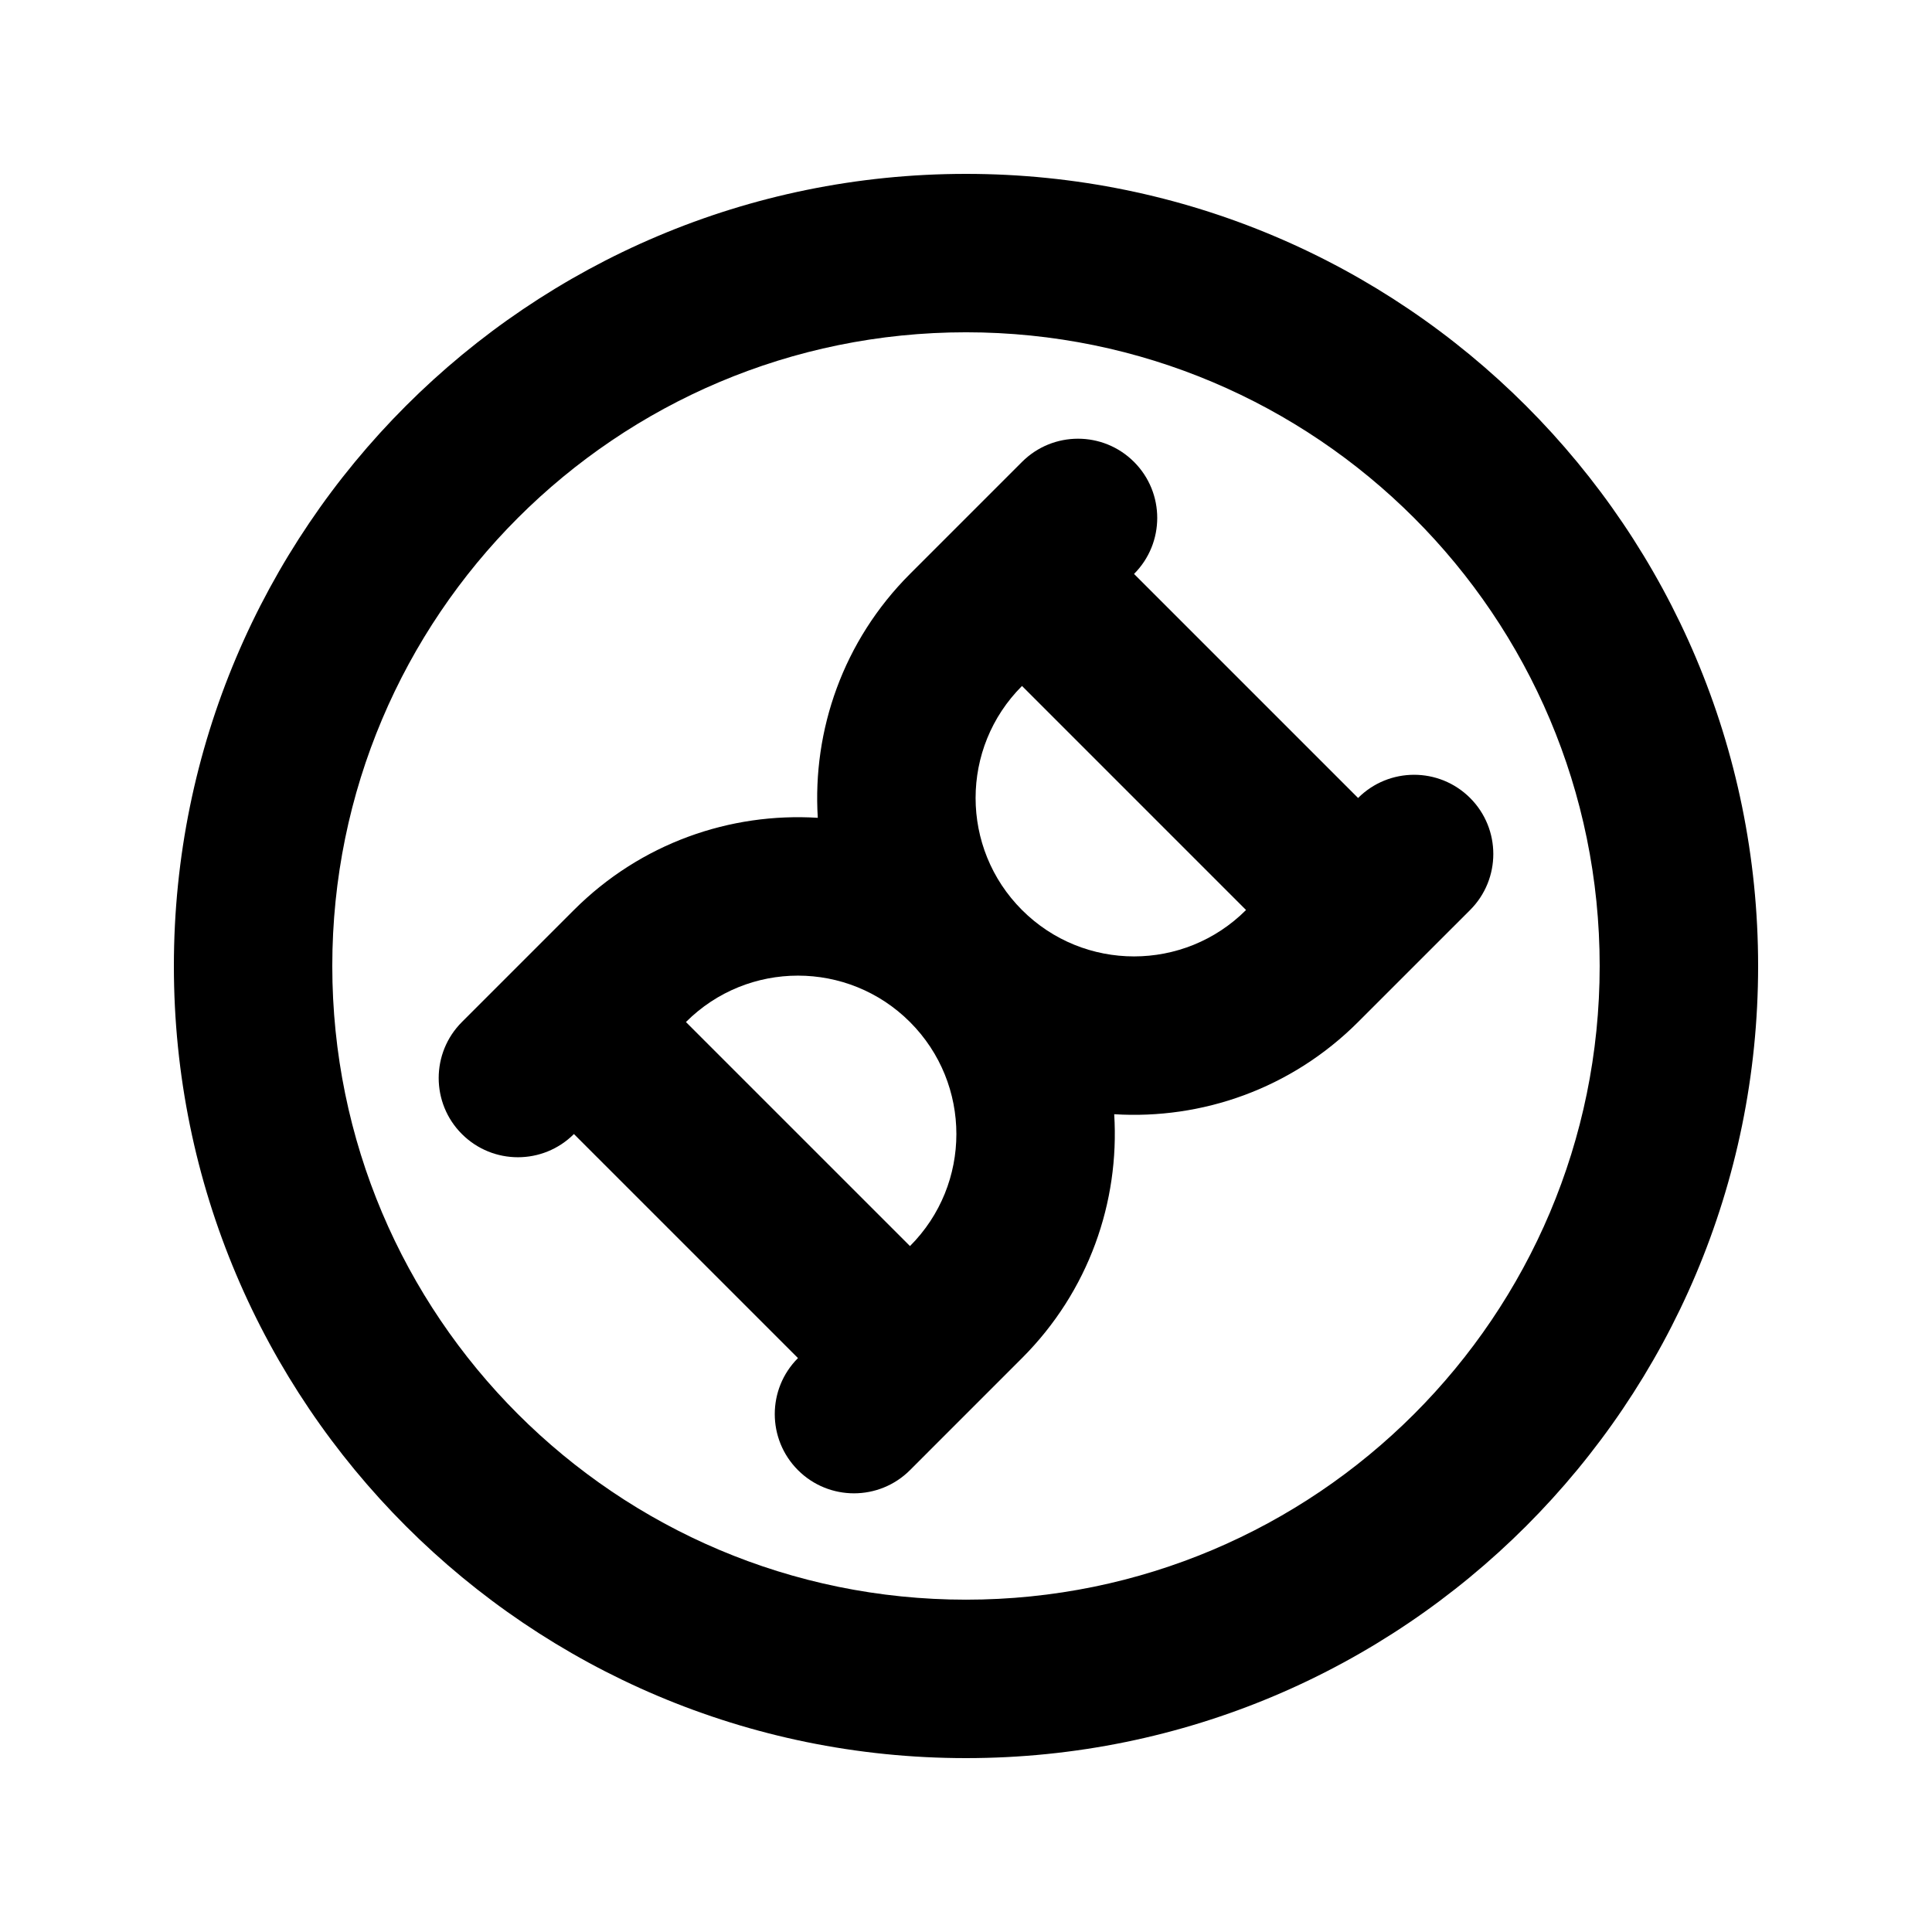 <?xml version="1.0" encoding="UTF-8"?>
<!-- Uploaded to: SVG Find, www.svgrepo.com, Generator: SVG Find Mixer Tools -->
<svg fill="#000000" width="800px" height="800px" version="1.1" viewBox="144 144 512 512" xmlns="http://www.w3.org/2000/svg">
 <g fill-rule="evenodd">
  <path d="m444.53 266.41c8.199 8.199 8.199 21.488 0 29.688l59.375 59.375c8.199-8.199 21.488-8.199 29.691 0 8.195 8.195 8.195 21.488 0 29.688l-29.691 29.688c-17.73 17.73-41.426 25.875-64.629 24.43 1.445 23.203-6.699 46.898-24.43 64.629l-29.688 29.691c-8.199 8.195-21.492 8.195-29.688 0-8.199-8.203-8.199-21.492 0-29.691l-59.375-59.375c-8.199 8.199-21.488 8.199-29.688 0-8.199-8.195-8.199-21.488 0-29.684l29.688-29.688c17.734-17.734 41.426-25.879 64.629-24.434-1.445-23.203 6.699-46.895 24.434-64.629l29.688-29.688c8.195-8.199 21.488-8.199 29.684 0zm-118.75 148.44 59.375 59.371c16.395-16.395 16.395-42.977 0-59.371-16.398-16.398-42.98-16.398-59.375 0zm89.062-29.688c-16.398-16.398-16.398-42.98 0-59.375l59.371 59.375c-16.395 16.395-42.977 16.395-59.371 0z"/>
  <path d="m190.08 400c0-115.94 93.984-209.92 209.92-209.92 115.93 0 209.92 93.984 209.92 209.92 0 115.93-93.984 209.92-209.92 209.92-115.94 0-209.92-93.984-209.92-209.92zm209.92-167.94c-92.75 0-167.94 75.188-167.94 167.94 0 92.746 75.188 167.93 167.94 167.93 92.746 0 167.93-75.188 167.93-167.93 0-92.75-75.188-167.94-167.93-167.94z"/>
 </g>
</svg>